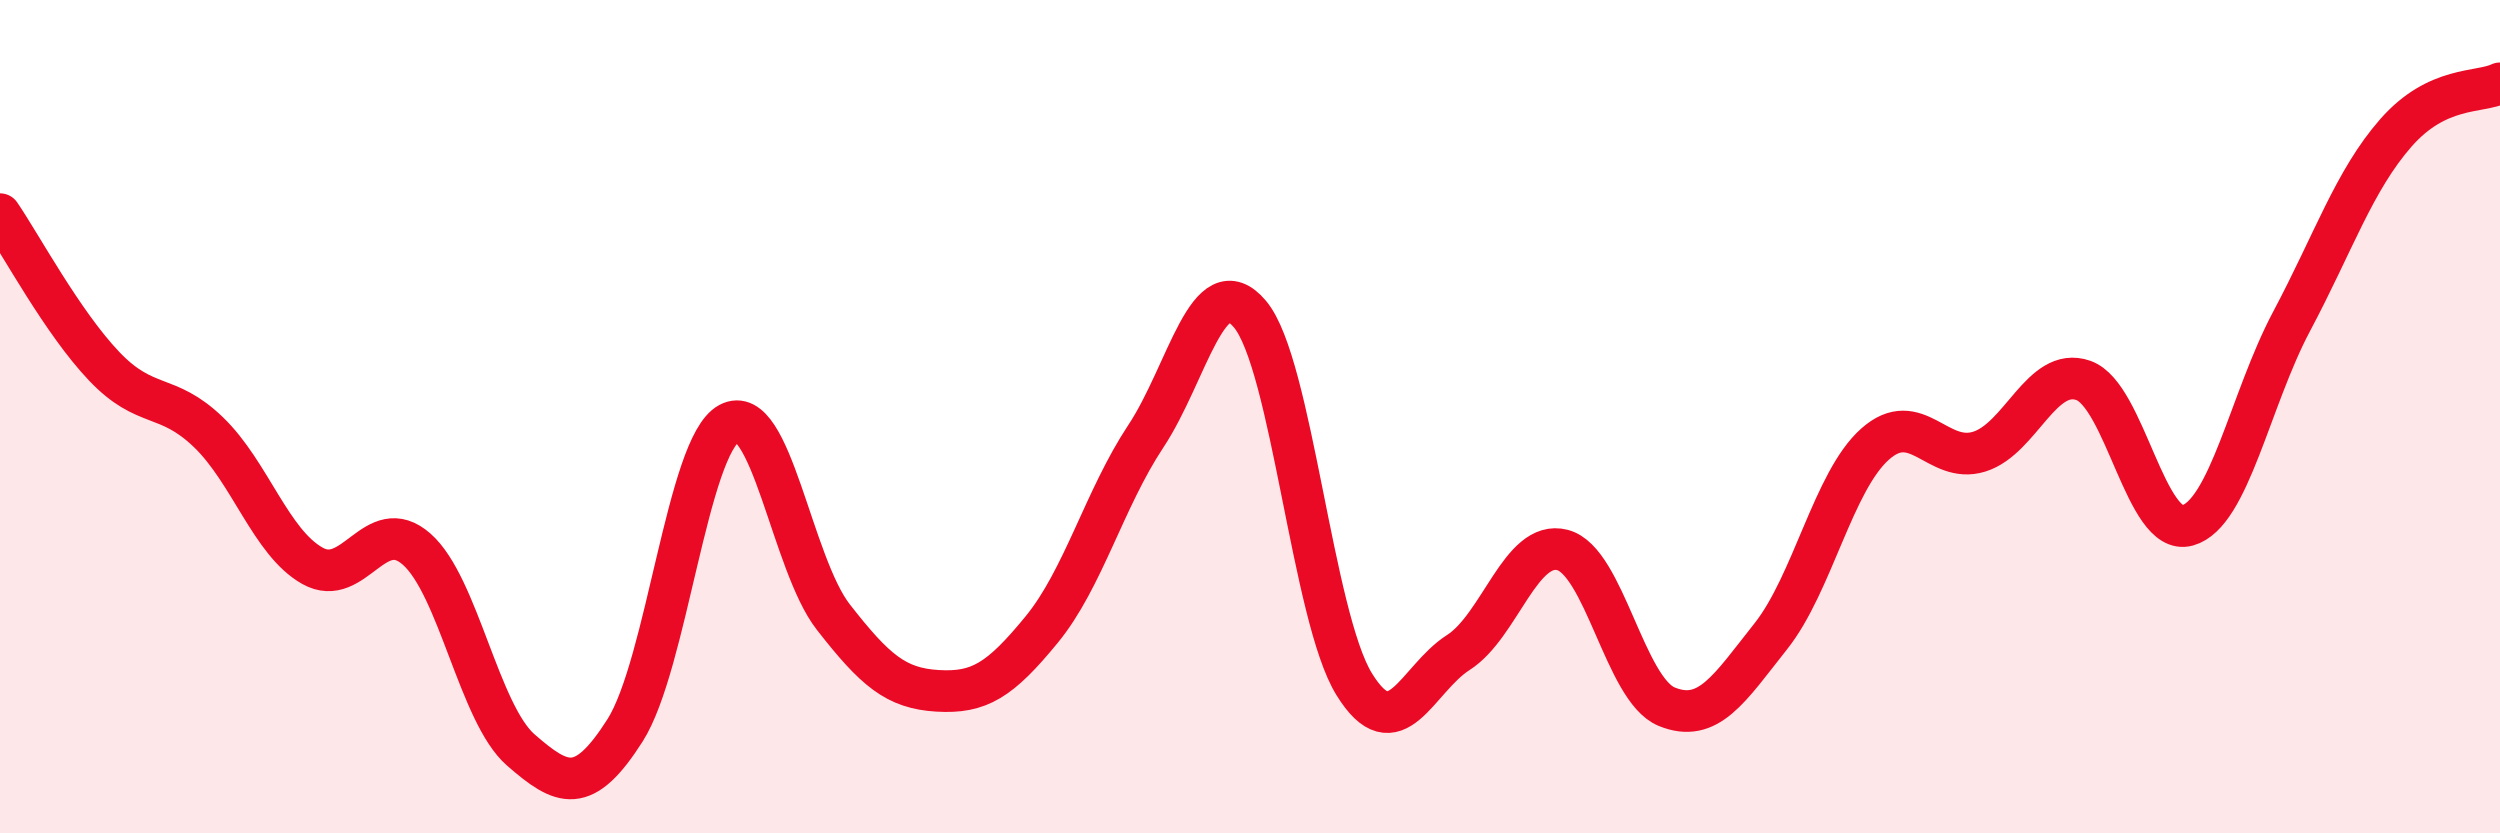 
    <svg width="60" height="20" viewBox="0 0 60 20" xmlns="http://www.w3.org/2000/svg">
      <path
        d="M 0,5.14 C 0.5,5.87 1.5,7.74 2.5,8.79 C 3.5,9.84 4,9.41 5,10.37 C 6,11.33 6.5,13.02 7.5,13.58 C 8.5,14.14 9,12.3 10,13.18 C 11,14.06 11.5,17.13 12.5,18 C 13.5,18.87 14,19.1 15,17.53 C 16,15.96 16.5,10.7 17.5,10.16 C 18.5,9.62 19,13.53 20,14.81 C 21,16.09 21.5,16.52 22.5,16.58 C 23.5,16.64 24,16.33 25,15.11 C 26,13.89 26.5,11.98 27.5,10.47 C 28.5,8.96 29,6.35 30,7.54 C 31,8.73 31.5,14.8 32.5,16.42 C 33.5,18.04 34,16.3 35,15.66 C 36,15.02 36.5,12.94 37.5,13.2 C 38.5,13.46 39,16.55 40,16.96 C 41,17.37 41.5,16.53 42.5,15.27 C 43.5,14.01 44,11.55 45,10.66 C 46,9.77 46.5,11.15 47.5,10.84 C 48.5,10.53 49,8.78 50,9.13 C 51,9.48 51.5,12.89 52.5,12.61 C 53.5,12.33 54,9.59 55,7.71 C 56,5.83 56.5,4.33 57.5,3.19 C 58.5,2.05 59.5,2.24 60,2L60 20L0 20Z"
        fill="#EB0A25"
        opacity="0.1"
        stroke-linecap="round"
        stroke-linejoin="round"
      />
      <path
        d="M 0,5.14 C 0.5,5.87 1.5,7.74 2.5,8.79 C 3.5,9.84 4,9.41 5,10.37 C 6,11.33 6.5,13.02 7.5,13.58 C 8.5,14.14 9,12.3 10,13.18 C 11,14.06 11.5,17.13 12.5,18 C 13.5,18.87 14,19.1 15,17.53 C 16,15.96 16.5,10.7 17.5,10.16 C 18.5,9.62 19,13.53 20,14.81 C 21,16.09 21.5,16.52 22.5,16.58 C 23.5,16.64 24,16.33 25,15.11 C 26,13.89 26.5,11.98 27.5,10.47 C 28.5,8.96 29,6.35 30,7.54 C 31,8.73 31.5,14.8 32.5,16.42 C 33.5,18.04 34,16.3 35,15.66 C 36,15.02 36.5,12.94 37.5,13.2 C 38.5,13.46 39,16.55 40,16.96 C 41,17.37 41.5,16.53 42.5,15.27 C 43.5,14.01 44,11.55 45,10.66 C 46,9.77 46.5,11.15 47.5,10.84 C 48.5,10.53 49,8.78 50,9.13 C 51,9.48 51.5,12.89 52.5,12.61 C 53.5,12.33 54,9.59 55,7.71 C 56,5.83 56.5,4.33 57.5,3.19 C 58.5,2.05 59.5,2.24 60,2"
        stroke="#EB0A25"
        stroke-width="1"
        fill="none"
        stroke-linecap="round"
        stroke-linejoin="round"
      />
    </svg>
  